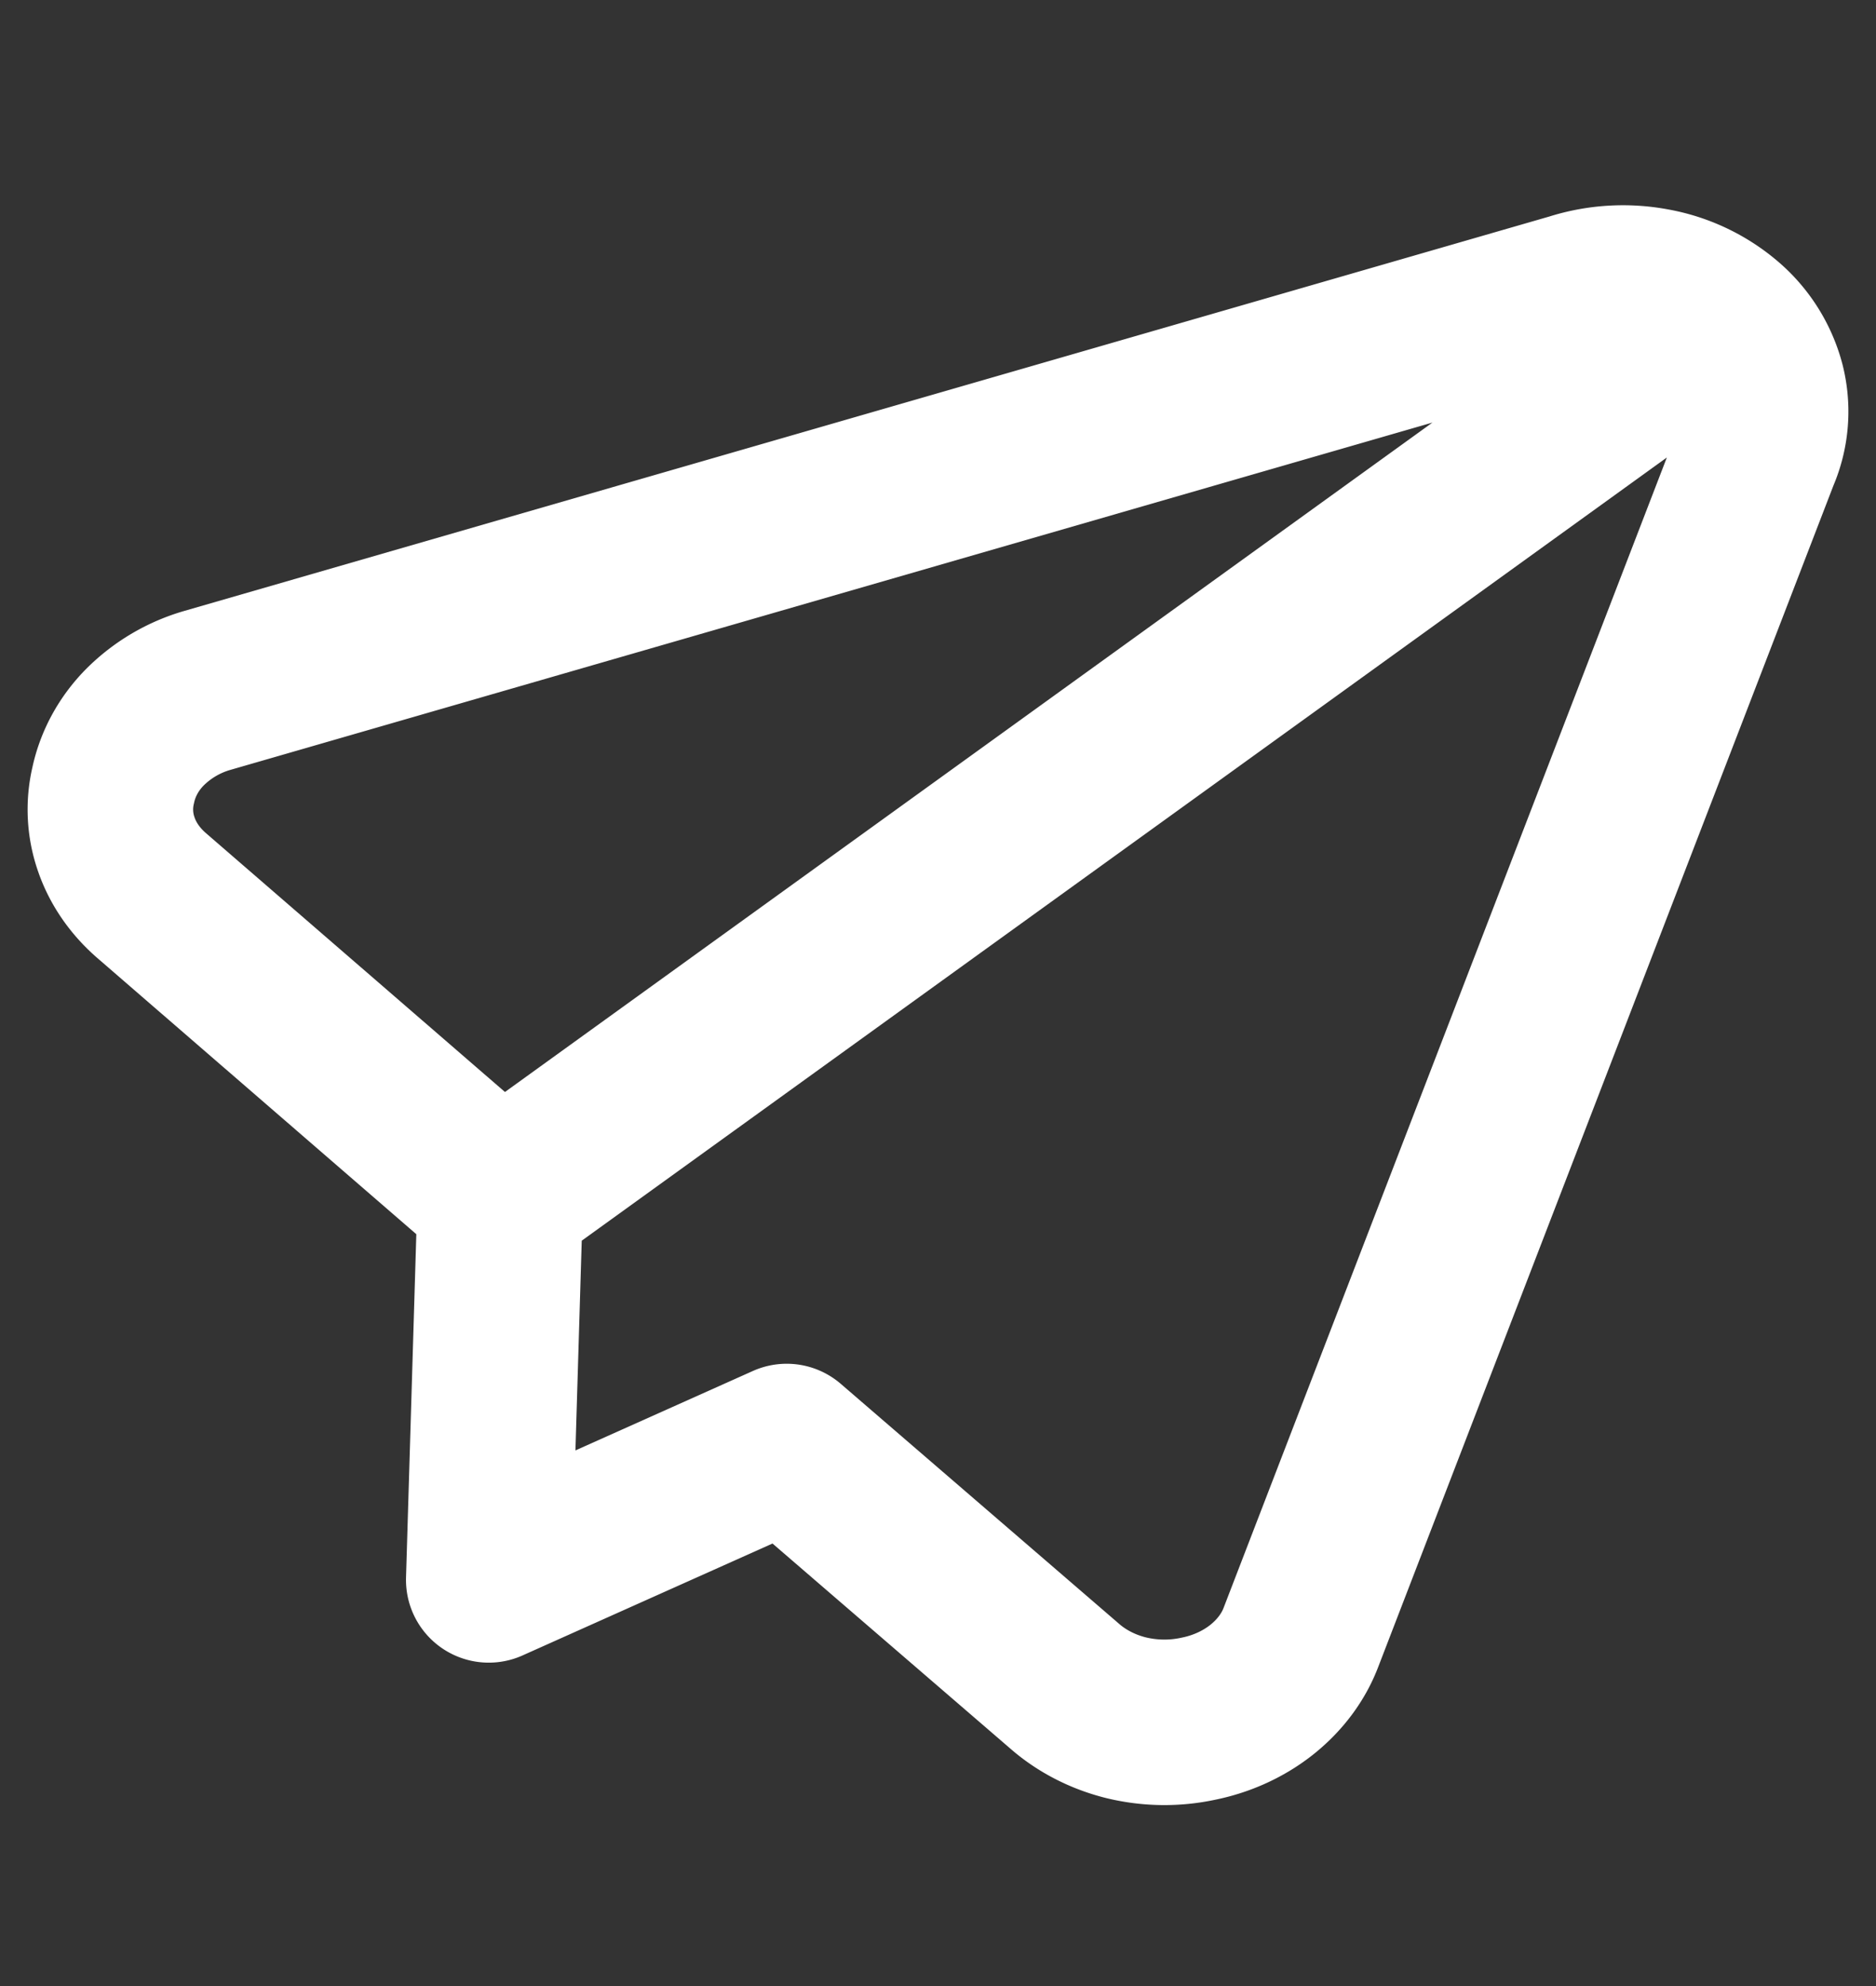 <svg width="17" height="18" viewBox="0 0 17 18" fill="none" xmlns="http://www.w3.org/2000/svg"><rect x="0" y="0" width="17" height="18" fill="#333333" stroke="none"/><path d="M7.129 13.11l2.514 2.168c.155.137.348.237.56.29.213.052.437.056.652.01.216-.043.415-.134.579-.264.163-.13.286-.293.355-.475l4.13-10.72a.978.978 0 00.051-.629 1.086 1.086 0 00-.348-.552 1.36 1.36 0 00-.639-.302 1.482 1.482 0 00-.725.044L1.88 6.257a1.317 1.317 0 00-.562.329c-.15.15-.25.334-.292.53a.957.957 0 00.028.537c.06.175.17.333.318.462l3.161 2.737-.104 3.467 2.7-1.209zM15.55 2.9L4.533 10.853" stroke="#fff" stroke-width="1.5" stroke-linecap="round" stroke-linejoin="round"/></svg>